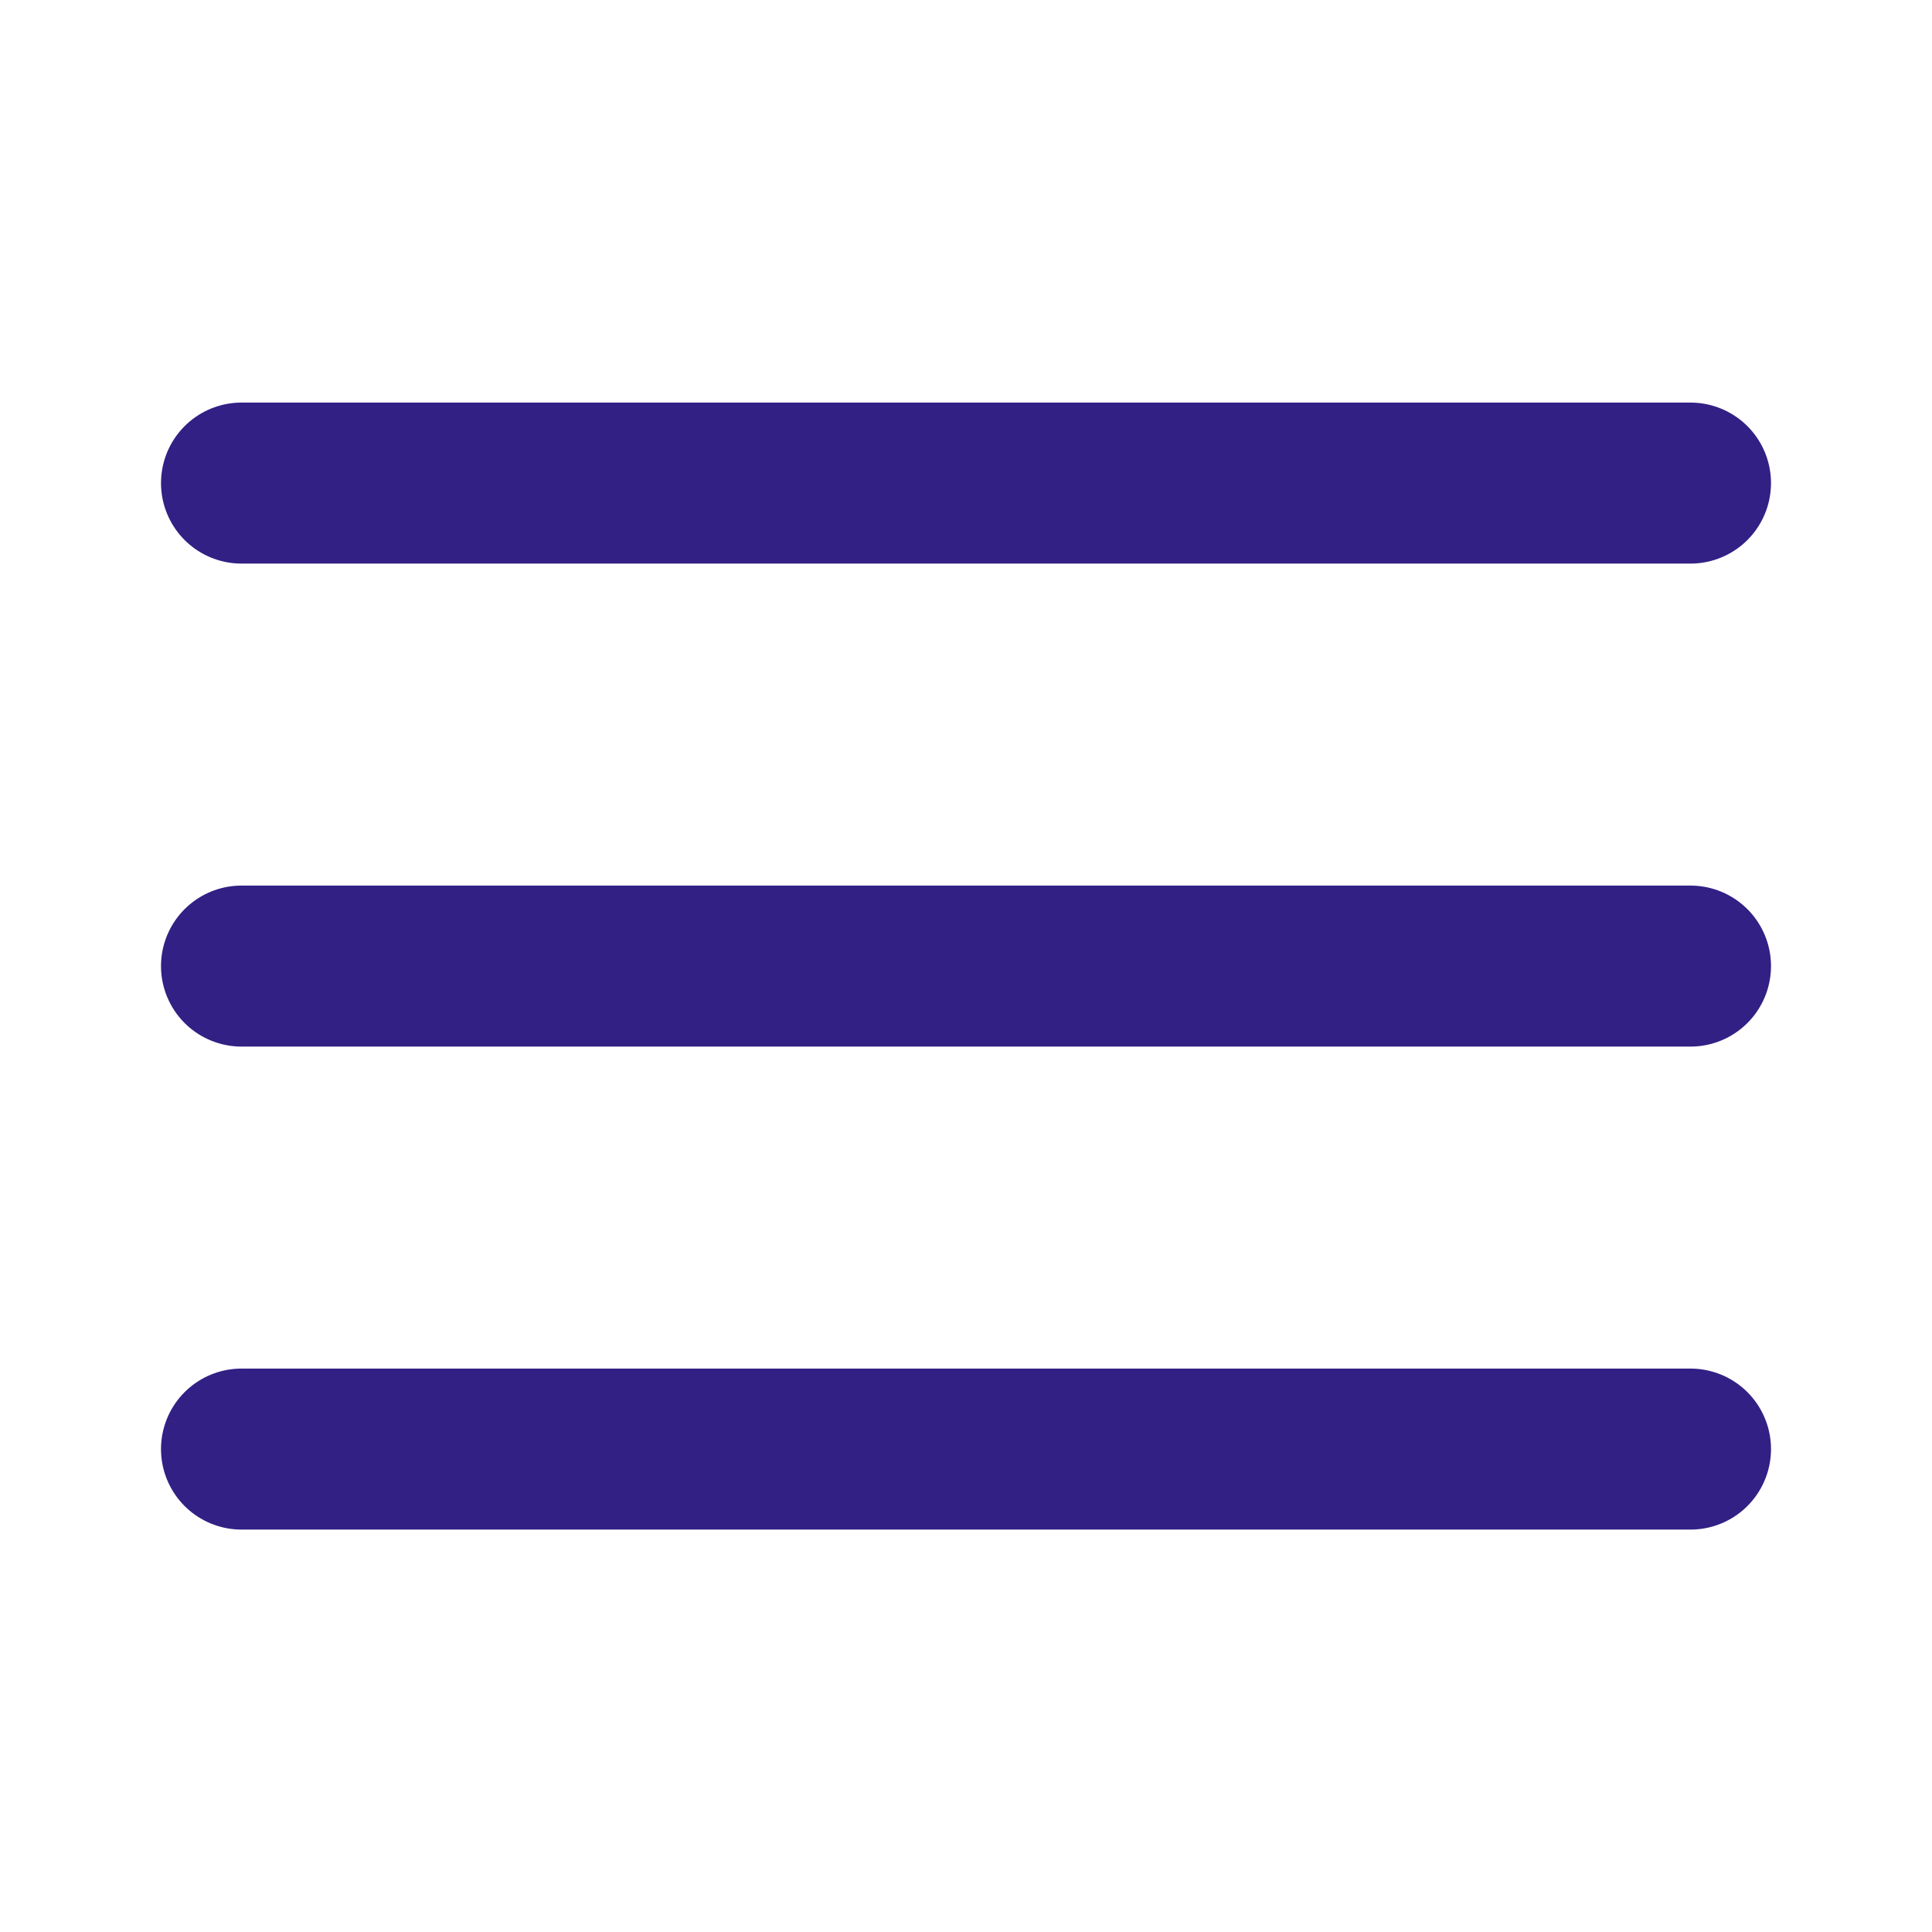<?xml version="1.0" ?>
<svg fill="none" height="24" viewBox="0 0 24 24" width="24" xmlns="http://www.w3.org/2000/svg">
    <g clip-path="url(#clip0_105_1724)">
        <path d="M3 6.001H21M3 12.001H21M3 18.001H21" stroke="#322085" stroke-linecap="round" stroke-linejoin="round" stroke-width="2"/>
    </g>
    <defs>
        <clipPath id="clip0_105_1724">
            <rect fill="#322085" height="24" transform="translate(0 0.001)" width="24"/>
        </clipPath>
    </defs>
</svg>